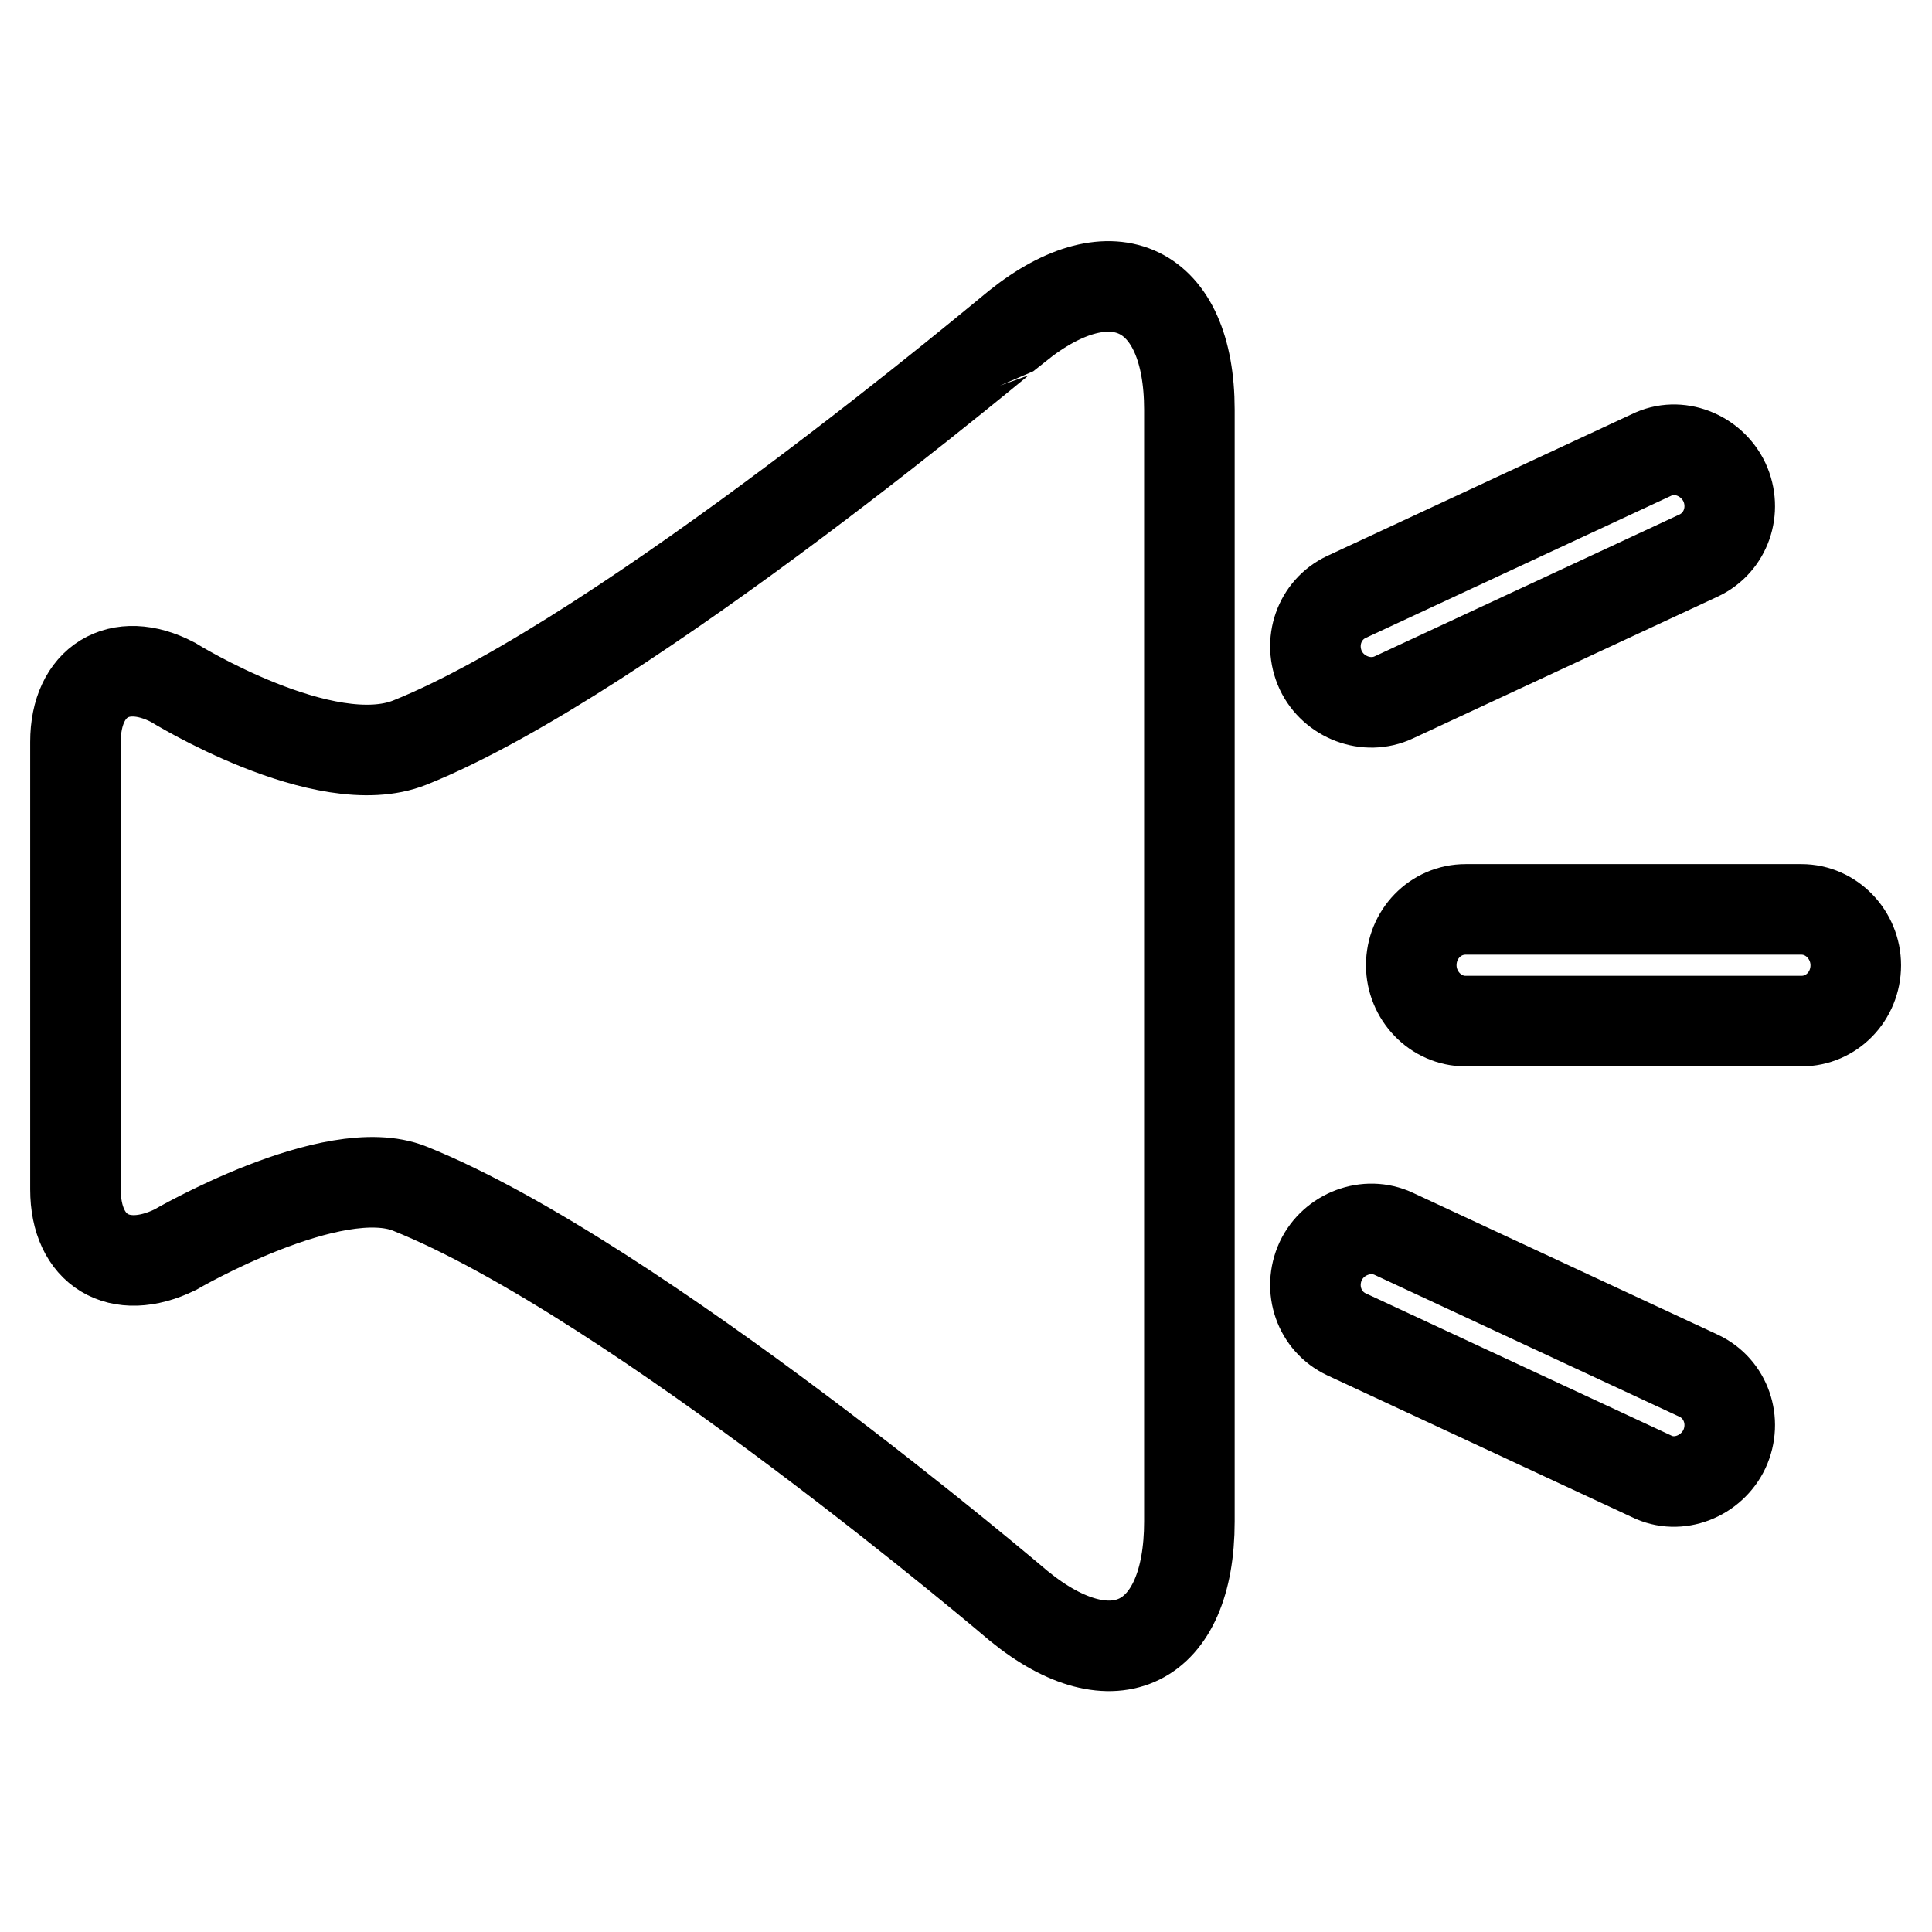 <?xml version="1.0" encoding="utf-8"?>
<!-- Svg Vector Icons : http://www.onlinewebfonts.com/icon -->
<!DOCTYPE svg PUBLIC "-//W3C//DTD SVG 1.1//EN" "http://www.w3.org/Graphics/SVG/1.1/DTD/svg11.dtd">
<svg version="1.1" xmlns="http://www.w3.org/2000/svg" xmlns:xlink="http://www.w3.org/1999/xlink" x="0px" y="0px" viewBox="0 0 256 256" enable-background="new 0 0 256 256" xml:space="preserve">
<g> <path stroke-width="12" fill-opacity="0" stroke="#000000"  d="M54.3,98.4c-11.3,4.5-31.4-8-31.4-8C15.8,86.7,10,90.3,10,98.3v59.3c0,8.1,5.8,11.6,13.2,8 c0,0,20.9-12.2,31.1-8.1c29.9,12,80.7,55.3,80.7,55.3c12.5,10.2,22.6,5.2,22.6-11.2V54.3c0-16.3-10.2-21.2-22.8-11.1 C134.7,43.2,83,86.9,54.3,98.4z M228.5,63.9c1.7,3.7,0.2,8-3.4,9.7l-40.4,18.8c-3.6,1.7-8,0-9.7-3.6c-1.7-3.7-0.2-8,3.4-9.7 l40.4-18.8C222.4,58.5,226.8,60.3,228.5,63.9z M187,127.9c0-4.1,3.2-7.4,7.2-7.4h44.5c4,0,7.2,3.4,7.2,7.4c0,4.1-3.2,7.4-7.2,7.4 h-44.5C190.2,135.3,187,131.9,187,127.9z M228.5,192c1.7-3.7,0.2-8-3.4-9.7l-40.4-18.8c-3.6-1.7-8,0-9.7,3.6 c-1.7,3.7-0.2,8,3.4,9.7l40.4,18.8C222.4,197.4,226.8,195.6,228.5,192z"/></g>
</svg>
